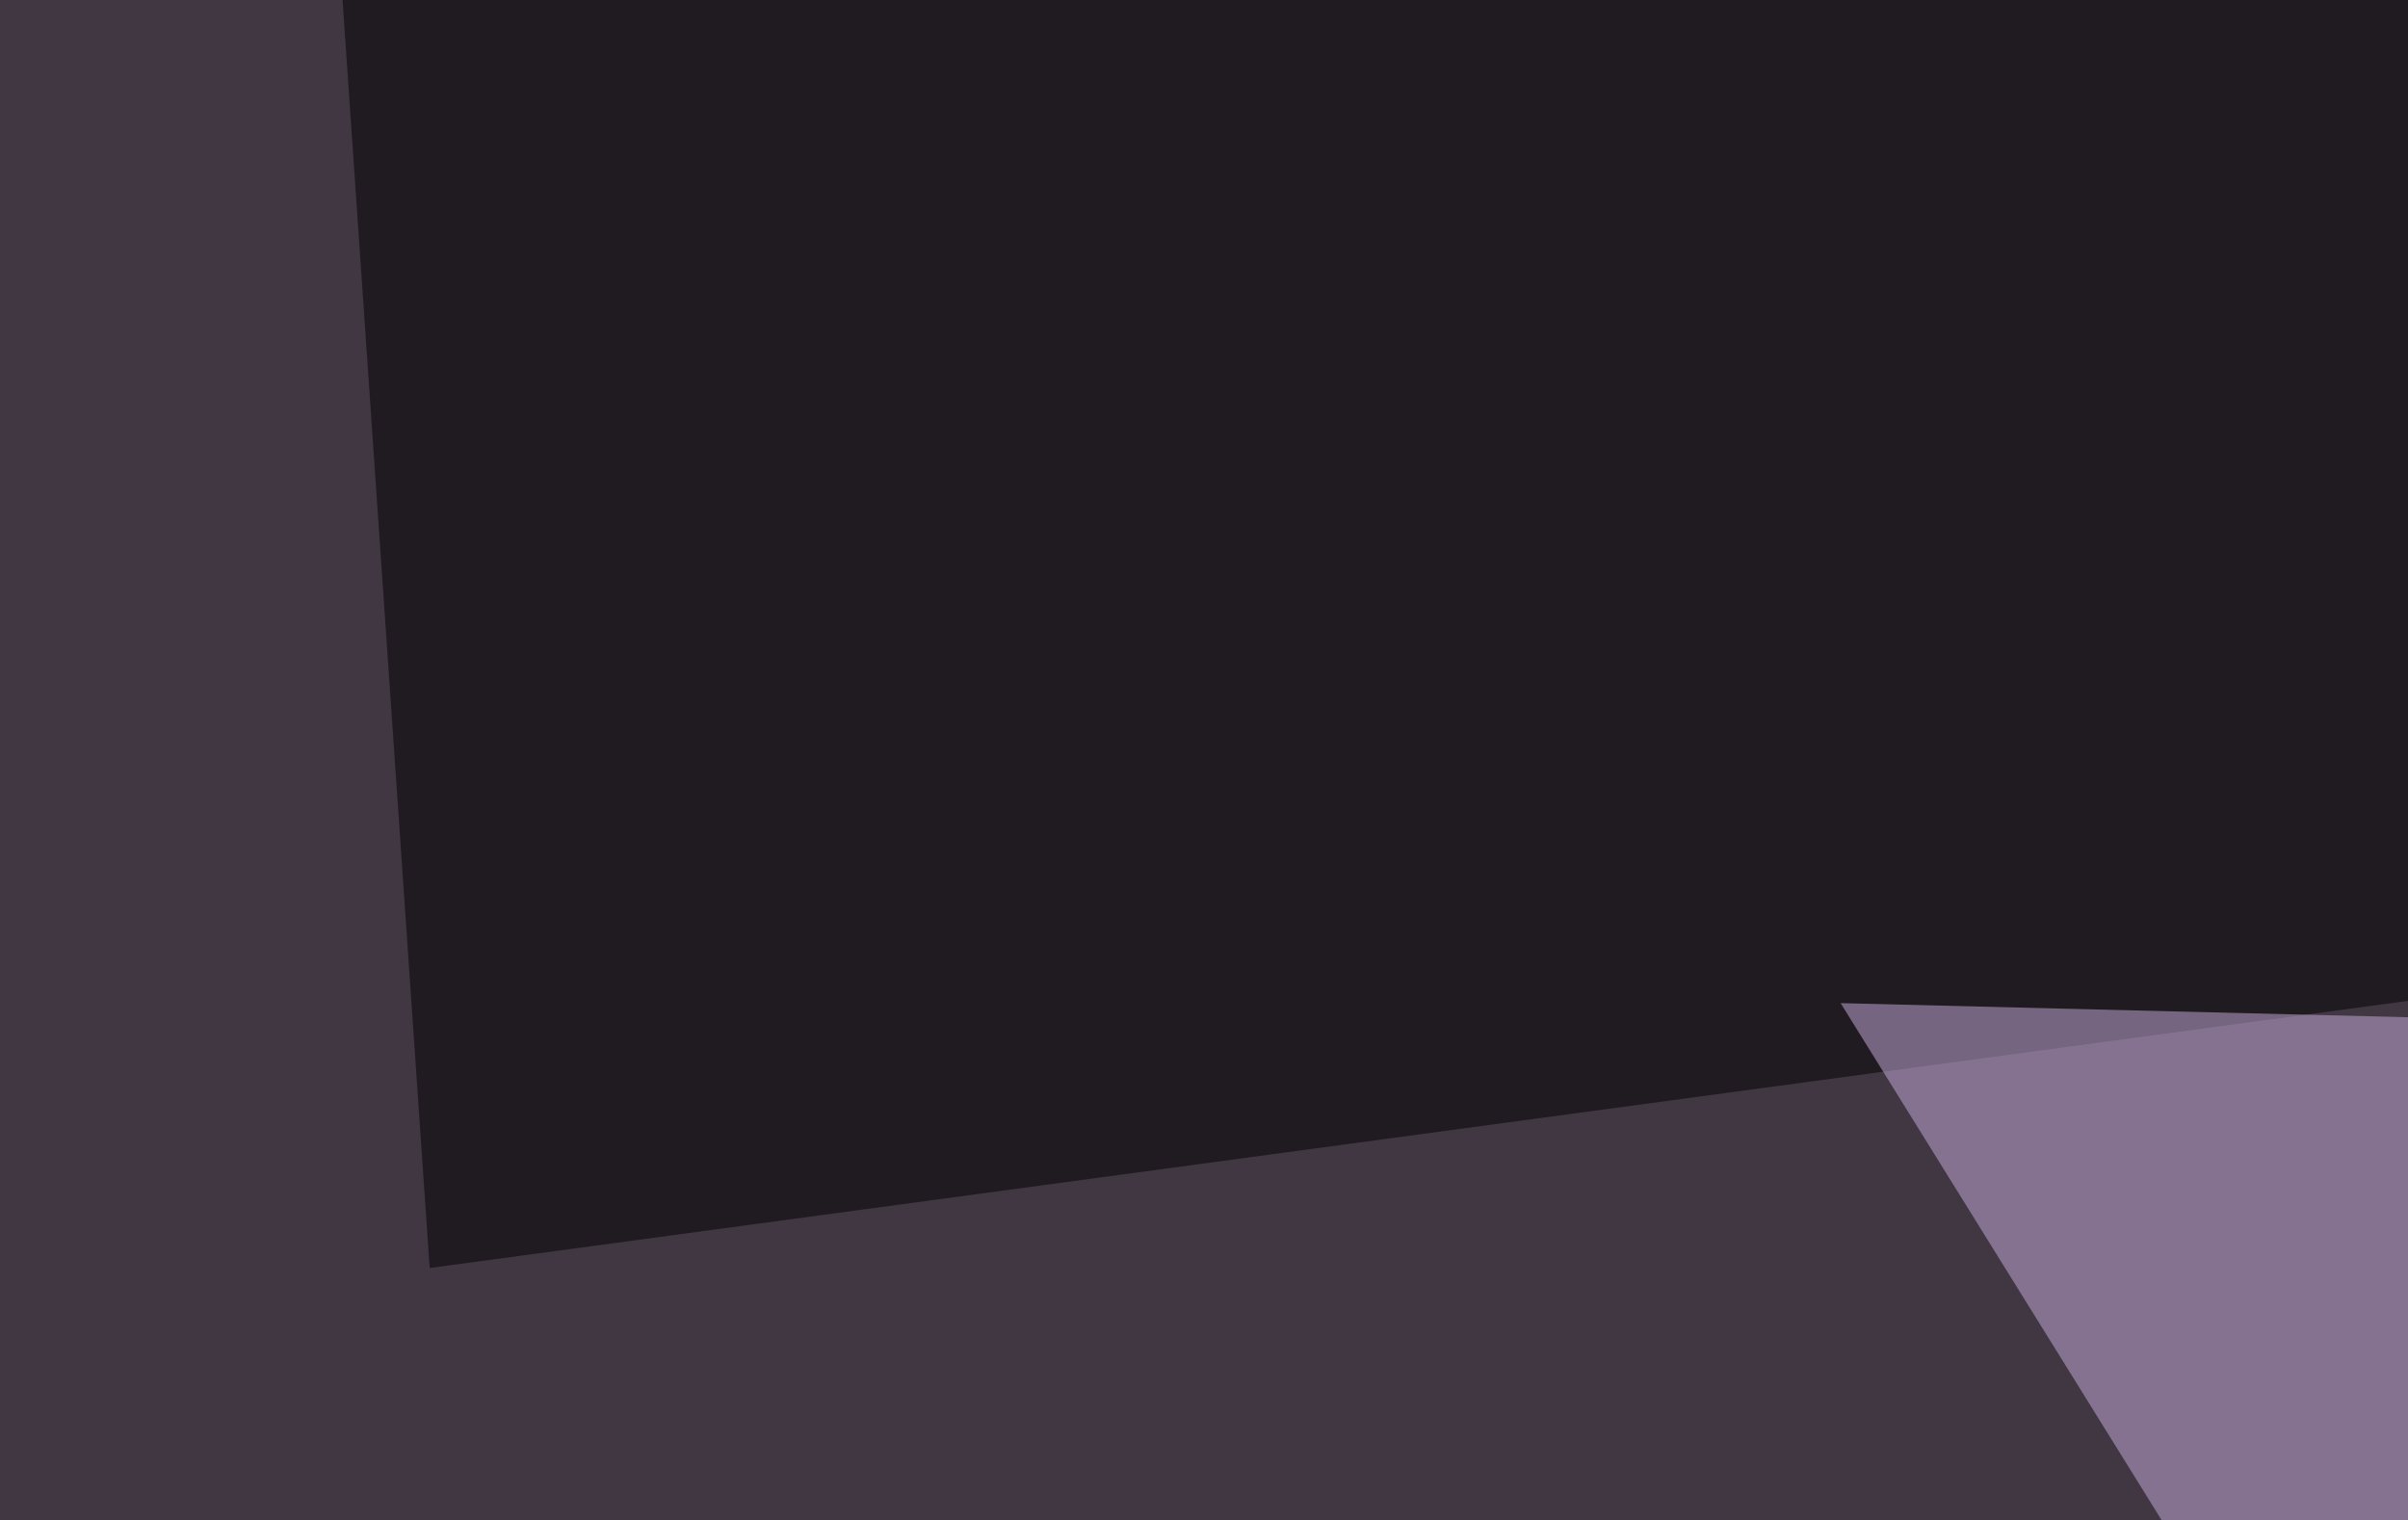 <svg xmlns="http://www.w3.org/2000/svg" width="320" height="202" ><filter id="a"><feGaussianBlur stdDeviation="55"/></filter><rect width="100%" height="100%" fill="#403742"/><g filter="url(#a)"><g fill-opacity=".5"><path fill="#cfb89d" d="M356 315L-45.4 449.6l840.8-38z"/><path d="M795.4 68.8L42.4-45.4l14.7 213.9z"/><path fill="#caafe0" d="M244.6 133.3l237.3 5.9-131.8 164z"/><path d="M657.7 347.2l123-354.5-228.5 49.8z"/></g></g></svg>